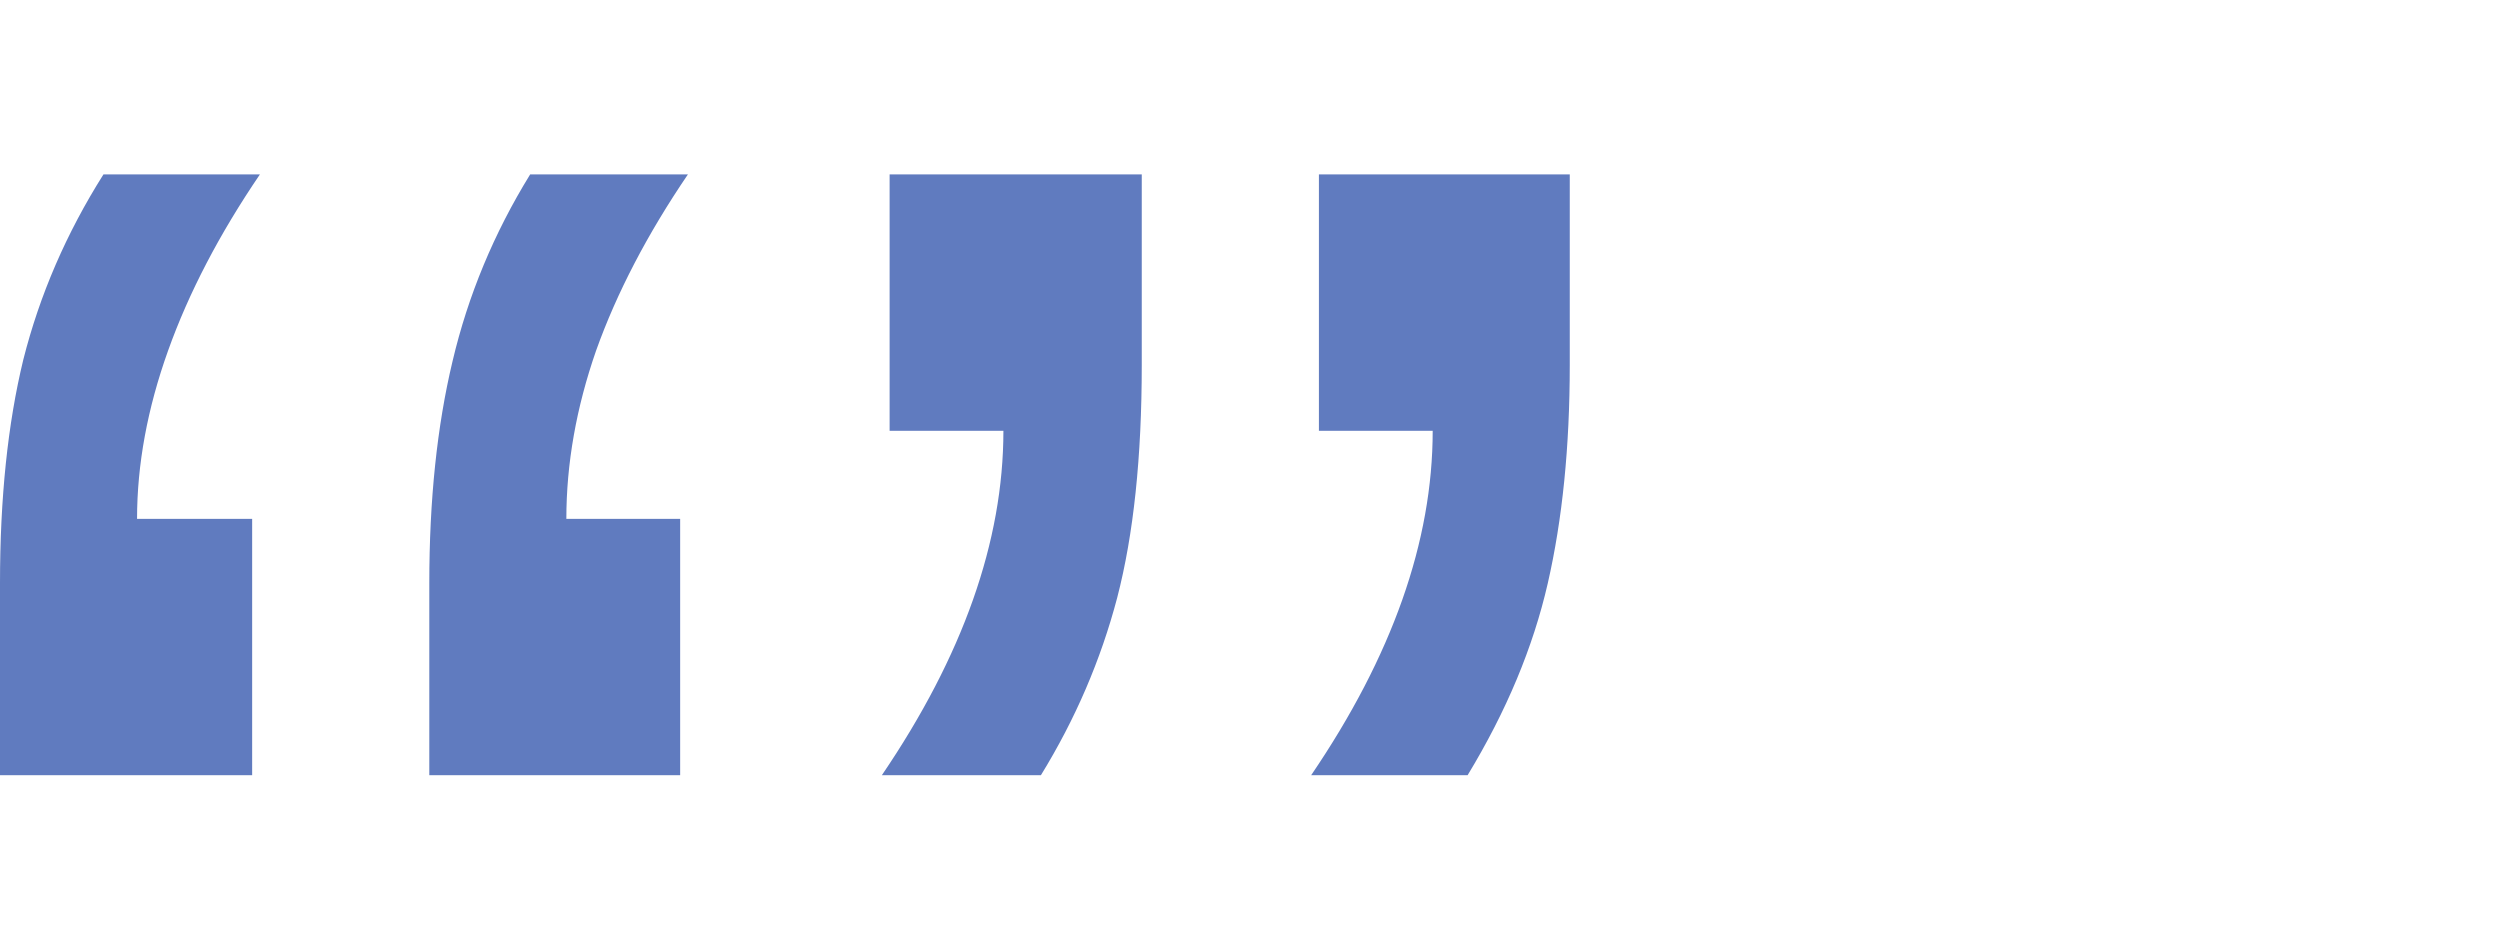 <?xml version="1.0" encoding="UTF-8"?>
<svg xmlns="http://www.w3.org/2000/svg" width="129" height="49" viewBox="0 0 129 49" fill="none">
  <path d="M35.096 26.772V40H22.152V30.096C22.152 25.8 22.552 21.979 23.353 18.632C24.153 15.241 25.488 12.03 27.356 9H35.496C33.405 12.075 31.826 15.105 30.759 18.09C29.736 21.029 29.224 23.923 29.224 26.772H35.096ZM13.011 26.772V40H0V30.096C0 25.71 0.4 21.866 1.201 18.565C2.046 15.218 3.425 12.03 5.338 9H13.411C11.32 12.075 9.741 15.105 8.674 18.09C7.606 21.074 7.072 23.969 7.072 26.772H13.011Z" fill="#607BBF"></path>
  <path d="M81 18.836C81 23.042 80.622 26.795 79.866 30.096C79.11 33.398 77.731 36.699 75.729 40H67.656C71.837 33.85 73.927 27.926 73.927 22.228H68.056V9H81V18.836ZM58.915 18.836C58.915 23.584 58.493 27.586 57.647 30.843C56.802 34.053 55.49 37.106 53.711 40H45.504C49.685 33.85 51.776 27.926 51.776 22.228H45.904V9H58.915V18.836Z" fill="#607BBF"></path>
</svg>
